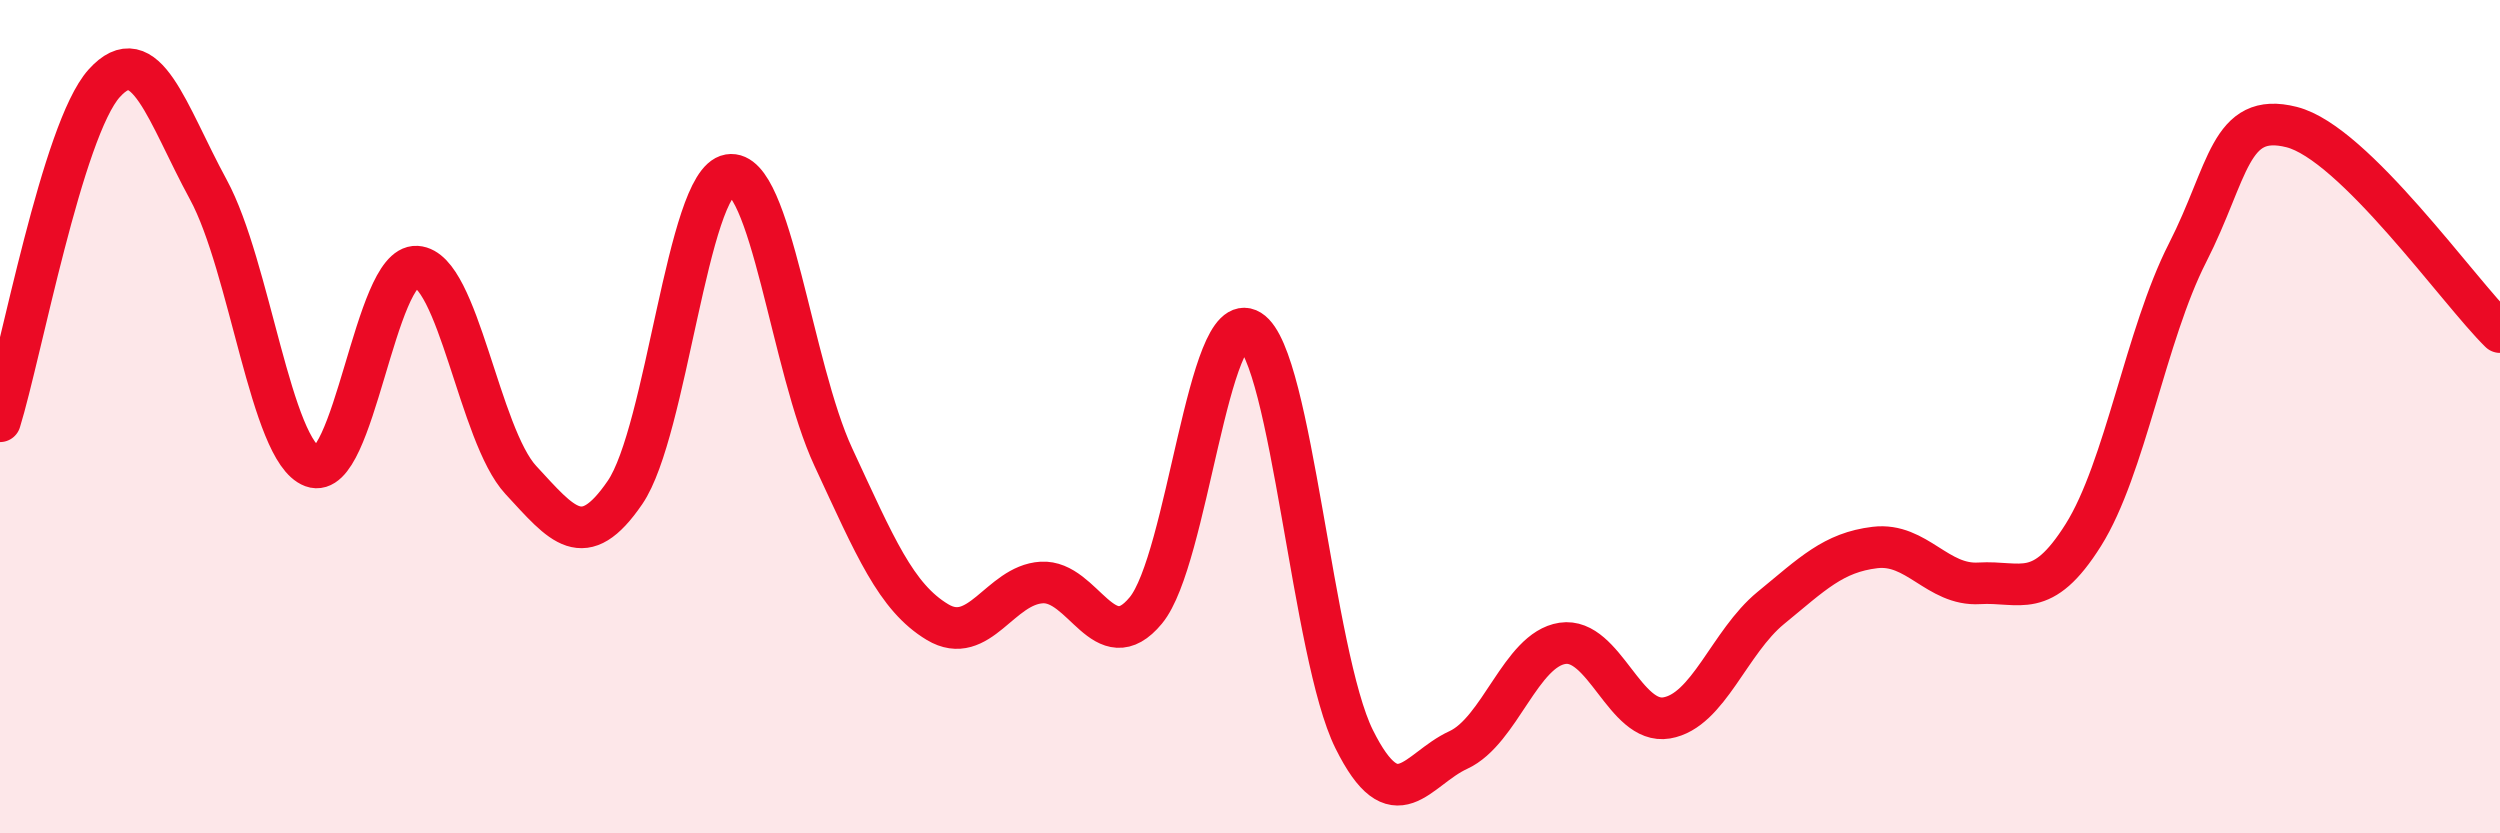 
    <svg width="60" height="20" viewBox="0 0 60 20" xmlns="http://www.w3.org/2000/svg">
      <path
        d="M 0,10.11 C 0.5,8.49 1.5,3.11 2.5,2 C 3.5,0.89 4,2.71 5,4.55 C 6,6.39 6.5,10.83 7.5,11.2 C 8.5,11.57 9,6.34 10,6.4 C 11,6.46 11.5,10.44 12.5,11.52 C 13.5,12.6 14,13.28 15,11.82 C 16,10.36 16.5,4.37 17.5,4.2 C 18.5,4.03 19,8.82 20,10.97 C 21,13.12 21.5,14.33 22.5,14.93 C 23.5,15.53 24,14.04 25,13.98 C 26,13.92 26.5,15.86 27.5,14.65 C 28.5,13.44 29,7.31 30,7.93 C 31,8.55 31.5,15.73 32.5,17.74 C 33.5,19.75 34,18.46 35,18 C 36,17.54 36.5,15.59 37.5,15.44 C 38.5,15.29 39,17.4 40,17.23 C 41,17.06 41.5,15.41 42.5,14.59 C 43.5,13.77 44,13.26 45,13.14 C 46,13.02 46.5,14.06 47.5,14 C 48.5,13.94 49,14.43 50,12.84 C 51,11.25 51.5,8.03 52.5,6.07 C 53.5,4.11 53.5,2.67 55,3.05 C 56.5,3.43 59,6.99 60,7.97L60 20L0 20Z"
        fill="#EB0A25"
        opacity="0.1"
        stroke-linecap="round"
        stroke-linejoin="round"
      />
      <path
        d="M 0,10.11 C 0.5,8.49 1.5,3.11 2.5,2 C 3.5,0.89 4,2.71 5,4.55 C 6,6.39 6.5,10.83 7.5,11.2 C 8.5,11.57 9,6.34 10,6.4 C 11,6.46 11.5,10.44 12.5,11.52 C 13.5,12.6 14,13.28 15,11.82 C 16,10.36 16.5,4.37 17.5,4.2 C 18.5,4.03 19,8.82 20,10.97 C 21,13.12 21.5,14.33 22.5,14.93 C 23.5,15.53 24,14.04 25,13.98 C 26,13.92 26.5,15.86 27.5,14.65 C 28.5,13.44 29,7.31 30,7.93 C 31,8.55 31.5,15.73 32.5,17.74 C 33.5,19.75 34,18.46 35,18 C 36,17.54 36.5,15.59 37.5,15.44 C 38.5,15.29 39,17.4 40,17.23 C 41,17.06 41.5,15.41 42.5,14.59 C 43.5,13.77 44,13.26 45,13.14 C 46,13.02 46.5,14.06 47.5,14 C 48.5,13.94 49,14.43 50,12.84 C 51,11.25 51.5,8.03 52.5,6.07 C 53.5,4.11 53.5,2.67 55,3.05 C 56.5,3.43 59,6.99 60,7.97"
        stroke="#EB0A25"
        stroke-width="1"
        fill="none"
        stroke-linecap="round"
        stroke-linejoin="round"
      />
    </svg>
  